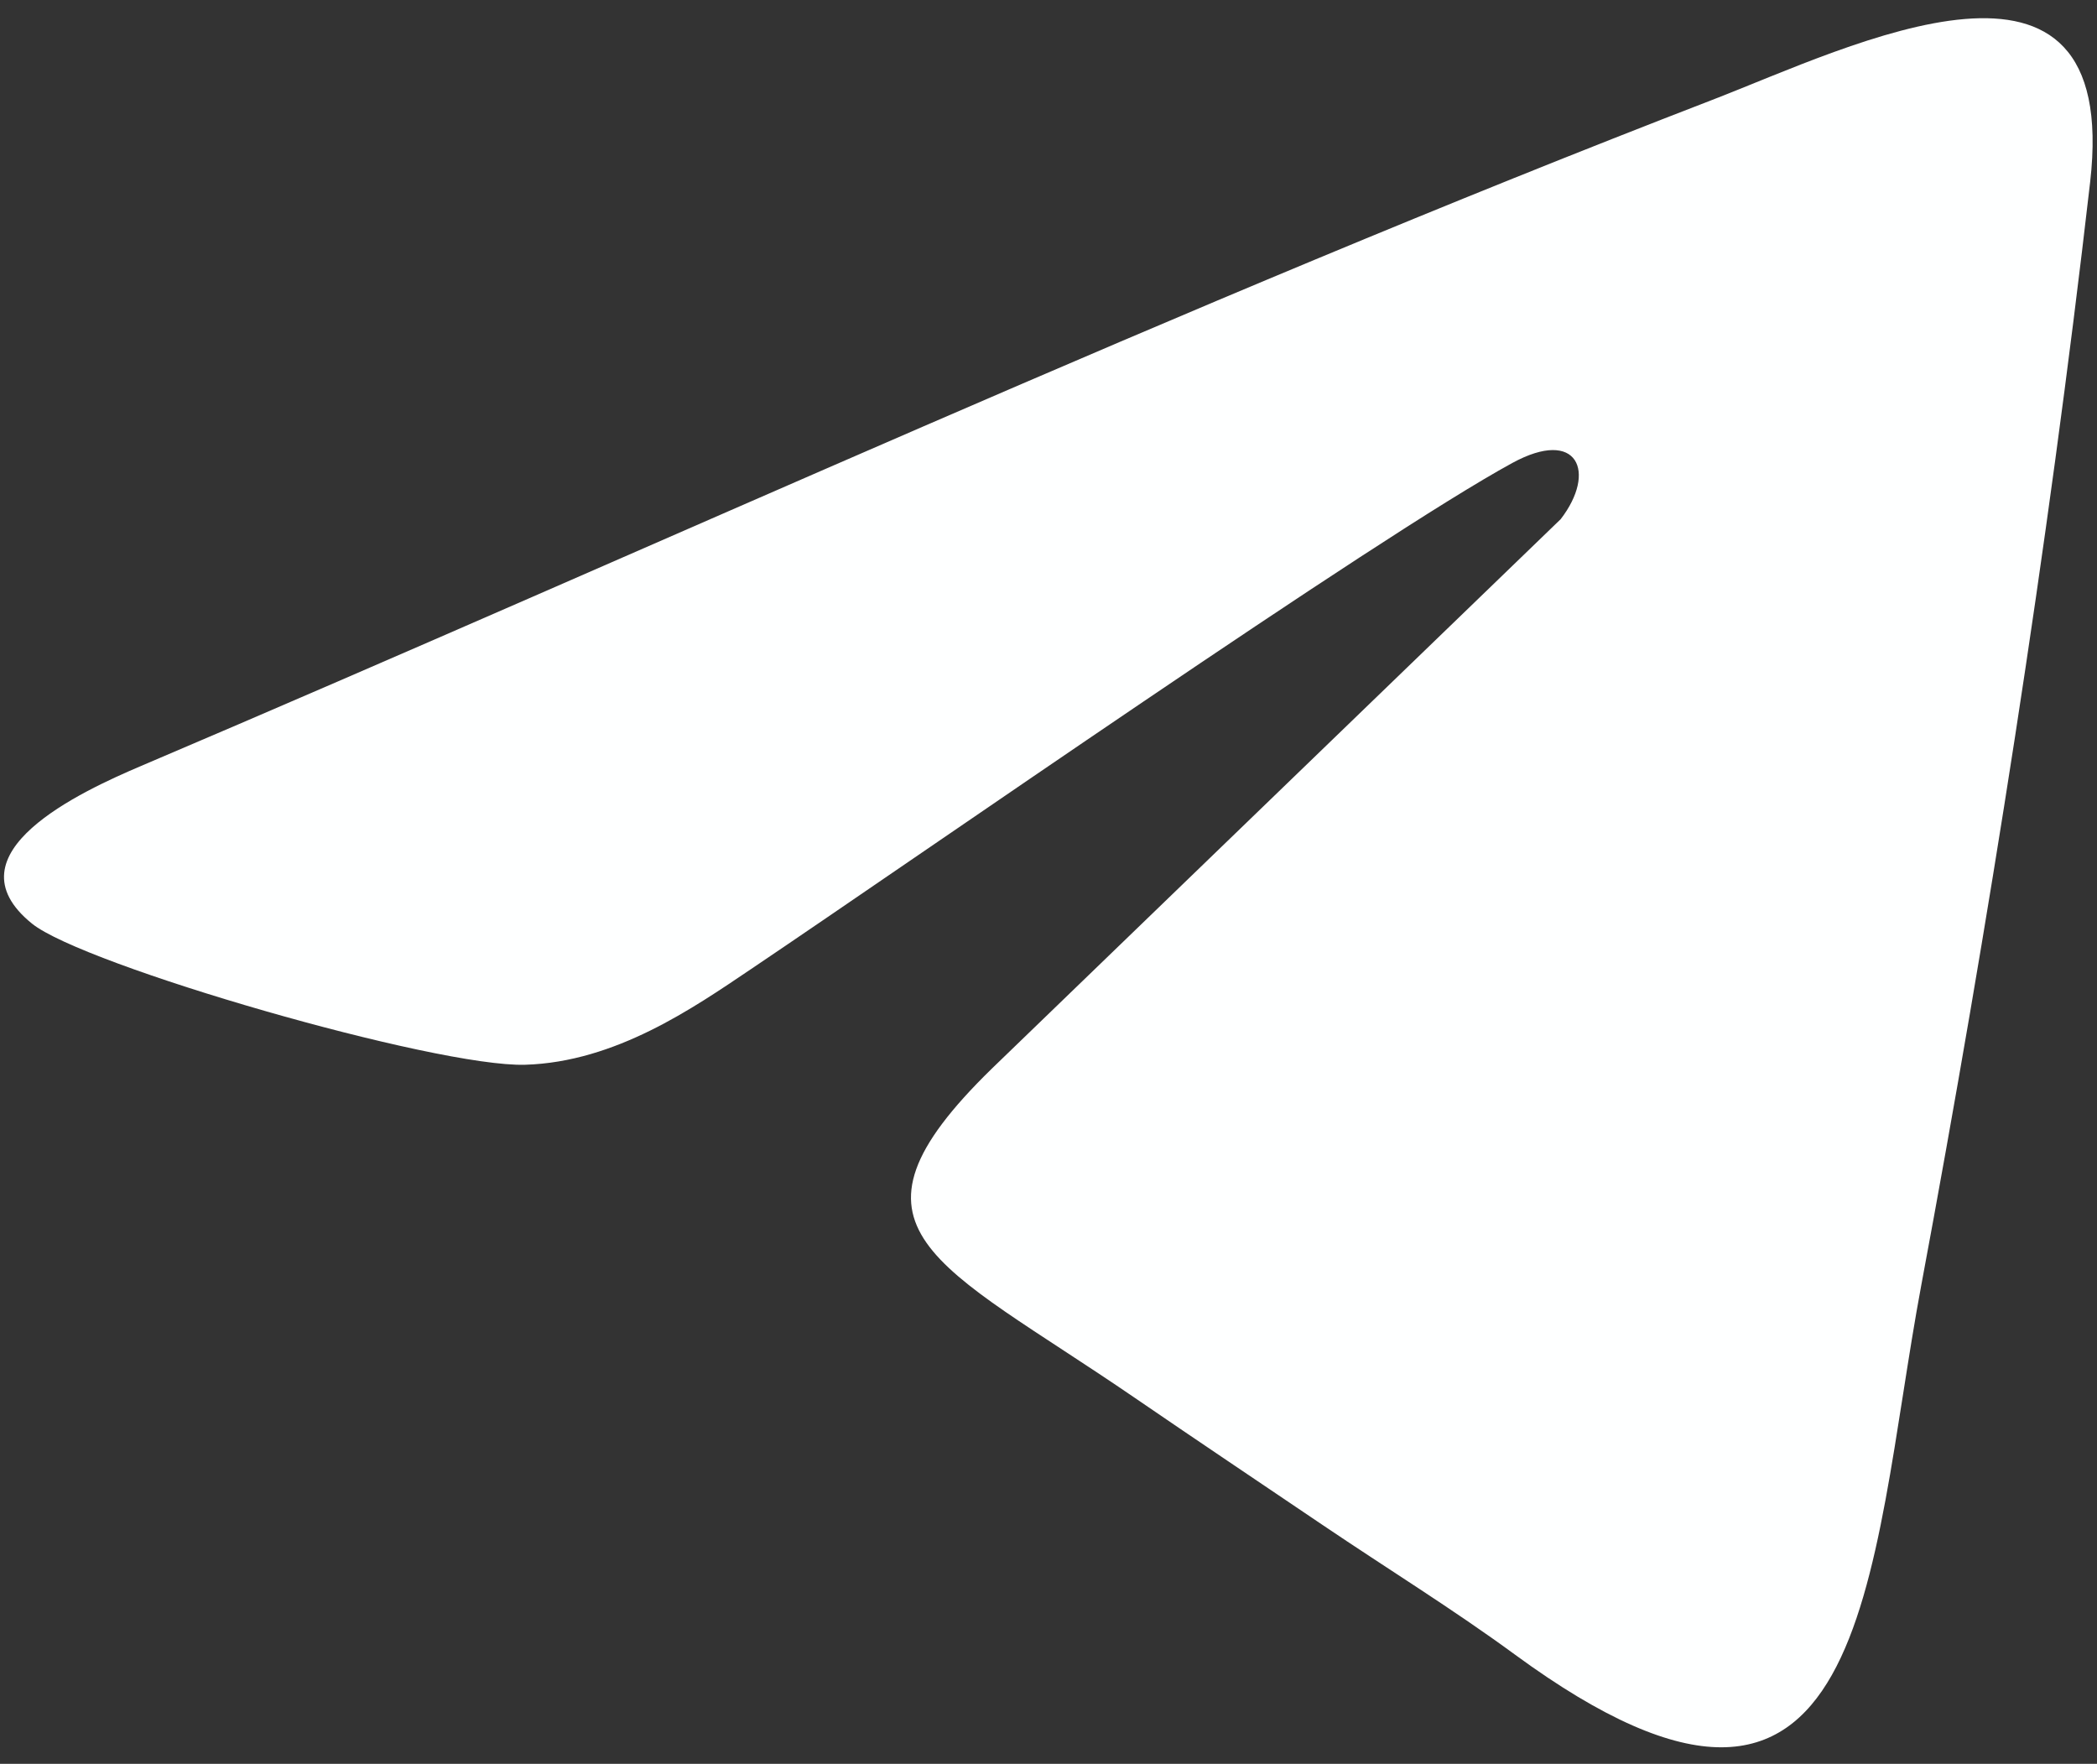 <?xml version="1.0" encoding="UTF-8"?> <svg xmlns="http://www.w3.org/2000/svg" xmlns:xlink="http://www.w3.org/1999/xlink" xmlns:xodm="http://www.corel.com/coreldraw/odm/2003" xml:space="preserve" width="107mm" height="90mm" version="1.1" style="shape-rendering:geometricPrecision; text-rendering:geometricPrecision; image-rendering:optimizeQuality; fill-rule:evenodd; clip-rule:evenodd" viewBox="0 0 10700 9000"><rect x="0" y="0" width="10700" height="9000" fill="#333333" stroke="none"/> <defs> <style type="text/css"> .fil0 {fill:#FEFFFF} </style> </defs> <g id="Слой_x0020_1">  <path class="fil0" d="M10665.02 929.28c159.3,-1387.72 -1222.22,-691.9 -1929.26,-419.17 -2710.94,1045.73 -5350.57,2264.32 -8014.39,3397.53 -303.5,129.12 -999.61,447.65 -558.35,804.98 263.07,213.04 2062.11,734.01 2516.76,720.31 461.75,-13.91 857.7,-289.81 1149,-485.84 861.44,-579.72 3191.53,-2205.12 3887.83,-2584.73 334.4,-182.31 431.95,46.74 246.89,286.68l-2902.27 2803.31c-846.74,825.88 -285.03,985.79 725.31,1677.63 325.2,222.69 619.39,419.62 959.2,649.33 333.66,225.57 669.07,432.26 984.07,663.17 1820.05,1334.21 1801.94,-428.4 2073.52,-1884.38 341.89,-1833.04 646.04,-3750.25 861.69,-5628.82z"></path> </g> </svg> 